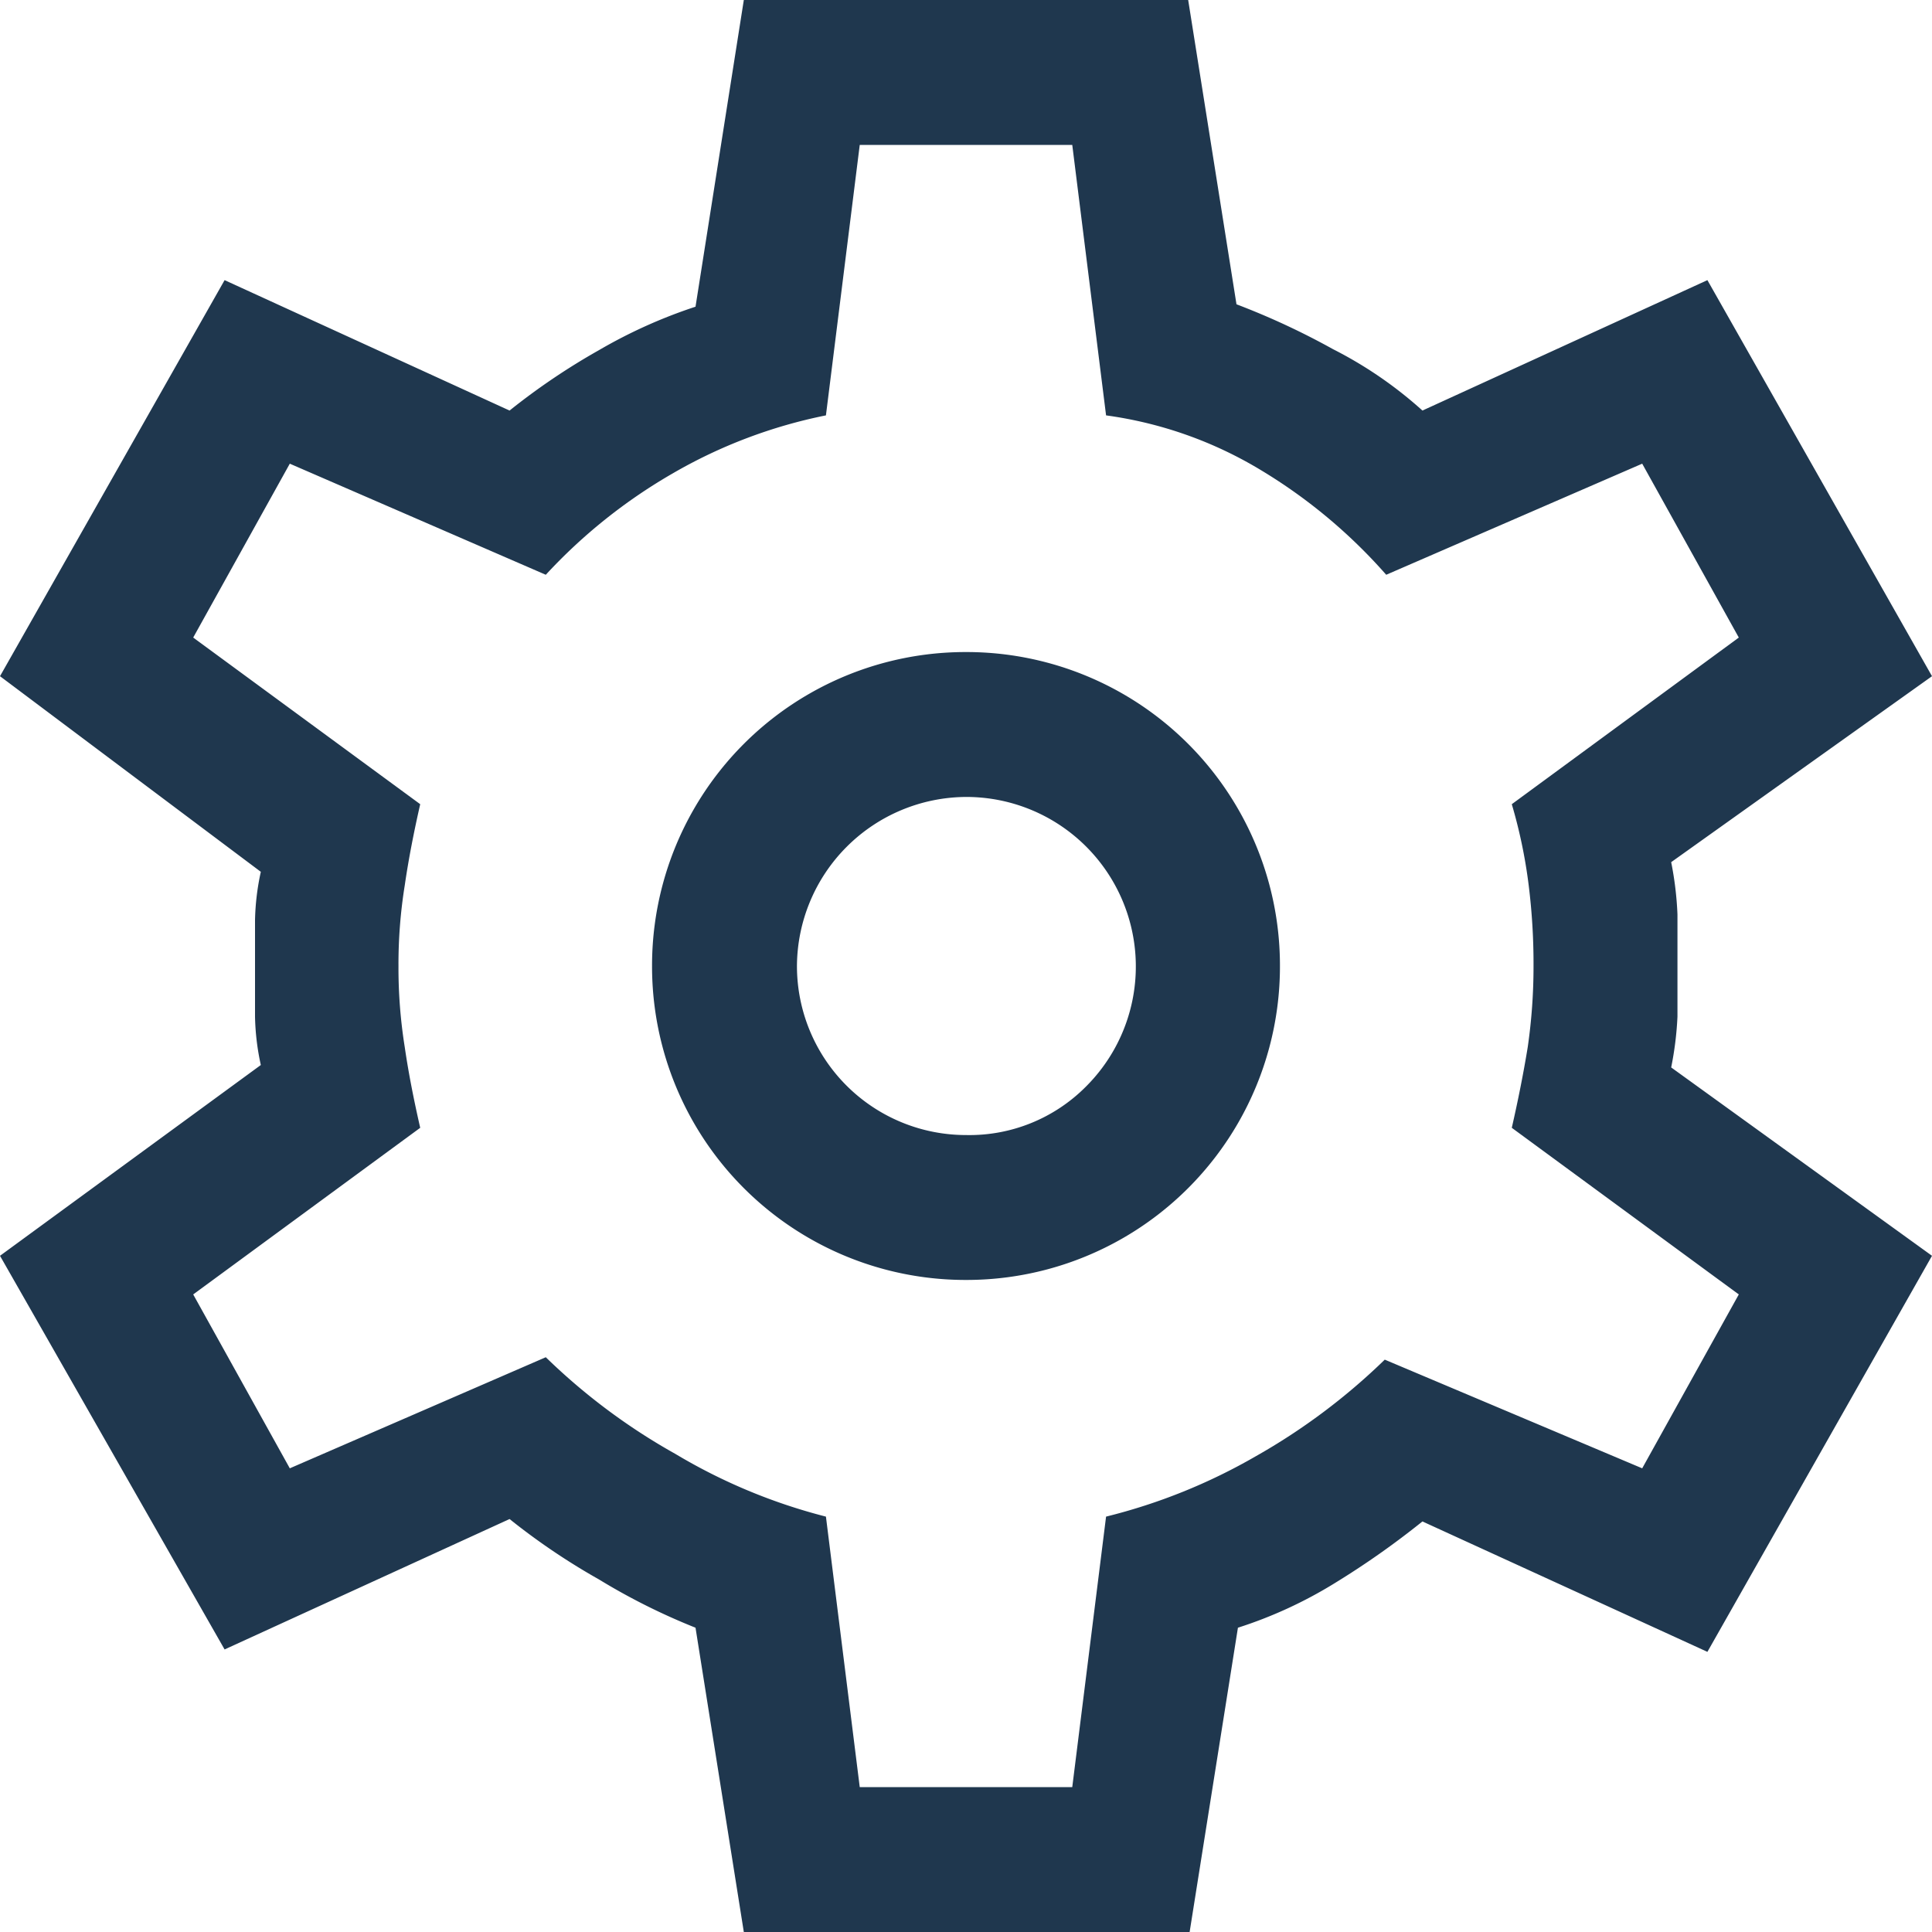 <svg xmlns="http://www.w3.org/2000/svg" viewBox="0 0 40 40"><defs><style>.cls-1{fill:#1f374e;}</style></defs><title>icono-azul-servicios</title><g id="Capa_2" data-name="Capa 2"><g id="Capa_1-2" data-name="Capa 1"><path class="cls-1" d="M15.4,40l-1-6.3a13.22,13.22,0,0,1-2-1,13.84,13.84,0,0,1-1.85-1.25l-5.9,2.7L0,26l5.4-3.95a5.1,5.1,0,0,1-.12-1c0-.39,0-.73,0-1s0-.64,0-1a5.11,5.11,0,0,1,.12-1L0,14,4.65,5.8l5.9,2.7A13.84,13.84,0,0,1,12.4,7.25a10.44,10.44,0,0,1,2-.9L15.4,0h9.2l1,6.3a15.37,15.37,0,0,1,2,.93A8.49,8.49,0,0,1,29.45,8.5l5.9-2.7L40,14l-5.4,3.85a6.94,6.94,0,0,1,.13,1.08c0,.38,0,.74,0,1.07s0,.68,0,1.05a6.85,6.85,0,0,1-.13,1.05L40,26l-4.65,8.2-5.9-2.7a17.46,17.46,0,0,1-1.82,1.28,9.07,9.07,0,0,1-2,.92l-1,6.3ZM20,26.5A6.49,6.49,0,0,0,26.5,20,6.49,6.49,0,0,0,20,13.5,6.49,6.49,0,0,0,13.5,20,6.49,6.49,0,0,0,20,26.5Zm0-3A3.5,3.5,0,0,1,16.5,20,3.52,3.52,0,0,1,20,16.5a3.51,3.51,0,0,1,2.48,6A3.4,3.4,0,0,1,20,23.5ZM17.8,37h4.4l.7-5.6A11.91,11.91,0,0,0,26,30.15a13,13,0,0,0,2.67-2L34,30.4l2-3.6-4.7-3.45c.13-.57.24-1.12.33-1.67A11.66,11.66,0,0,0,31.75,20a13.14,13.14,0,0,0-.1-1.67,10.48,10.48,0,0,0-.35-1.68L36,13.2,34,9.6l-5.3,2.3a11,11,0,0,0-2.6-2.17A8.38,8.38,0,0,0,22.9,8.6L22.2,3H17.8l-.7,5.6a10.39,10.39,0,0,0-3.17,1.2,11.15,11.15,0,0,0-2.63,2.1L6,9.6,4,13.2l4.7,3.45c-.13.57-.24,1.13-.32,1.68A10.26,10.26,0,0,0,8.25,20a10.39,10.39,0,0,0,.13,1.68c.08.55.19,1.1.32,1.67L4,26.8l2,3.6,5.3-2.3a12.79,12.79,0,0,0,2.68,2A11.71,11.71,0,0,0,17.1,31.4Z"/></g></g></svg>